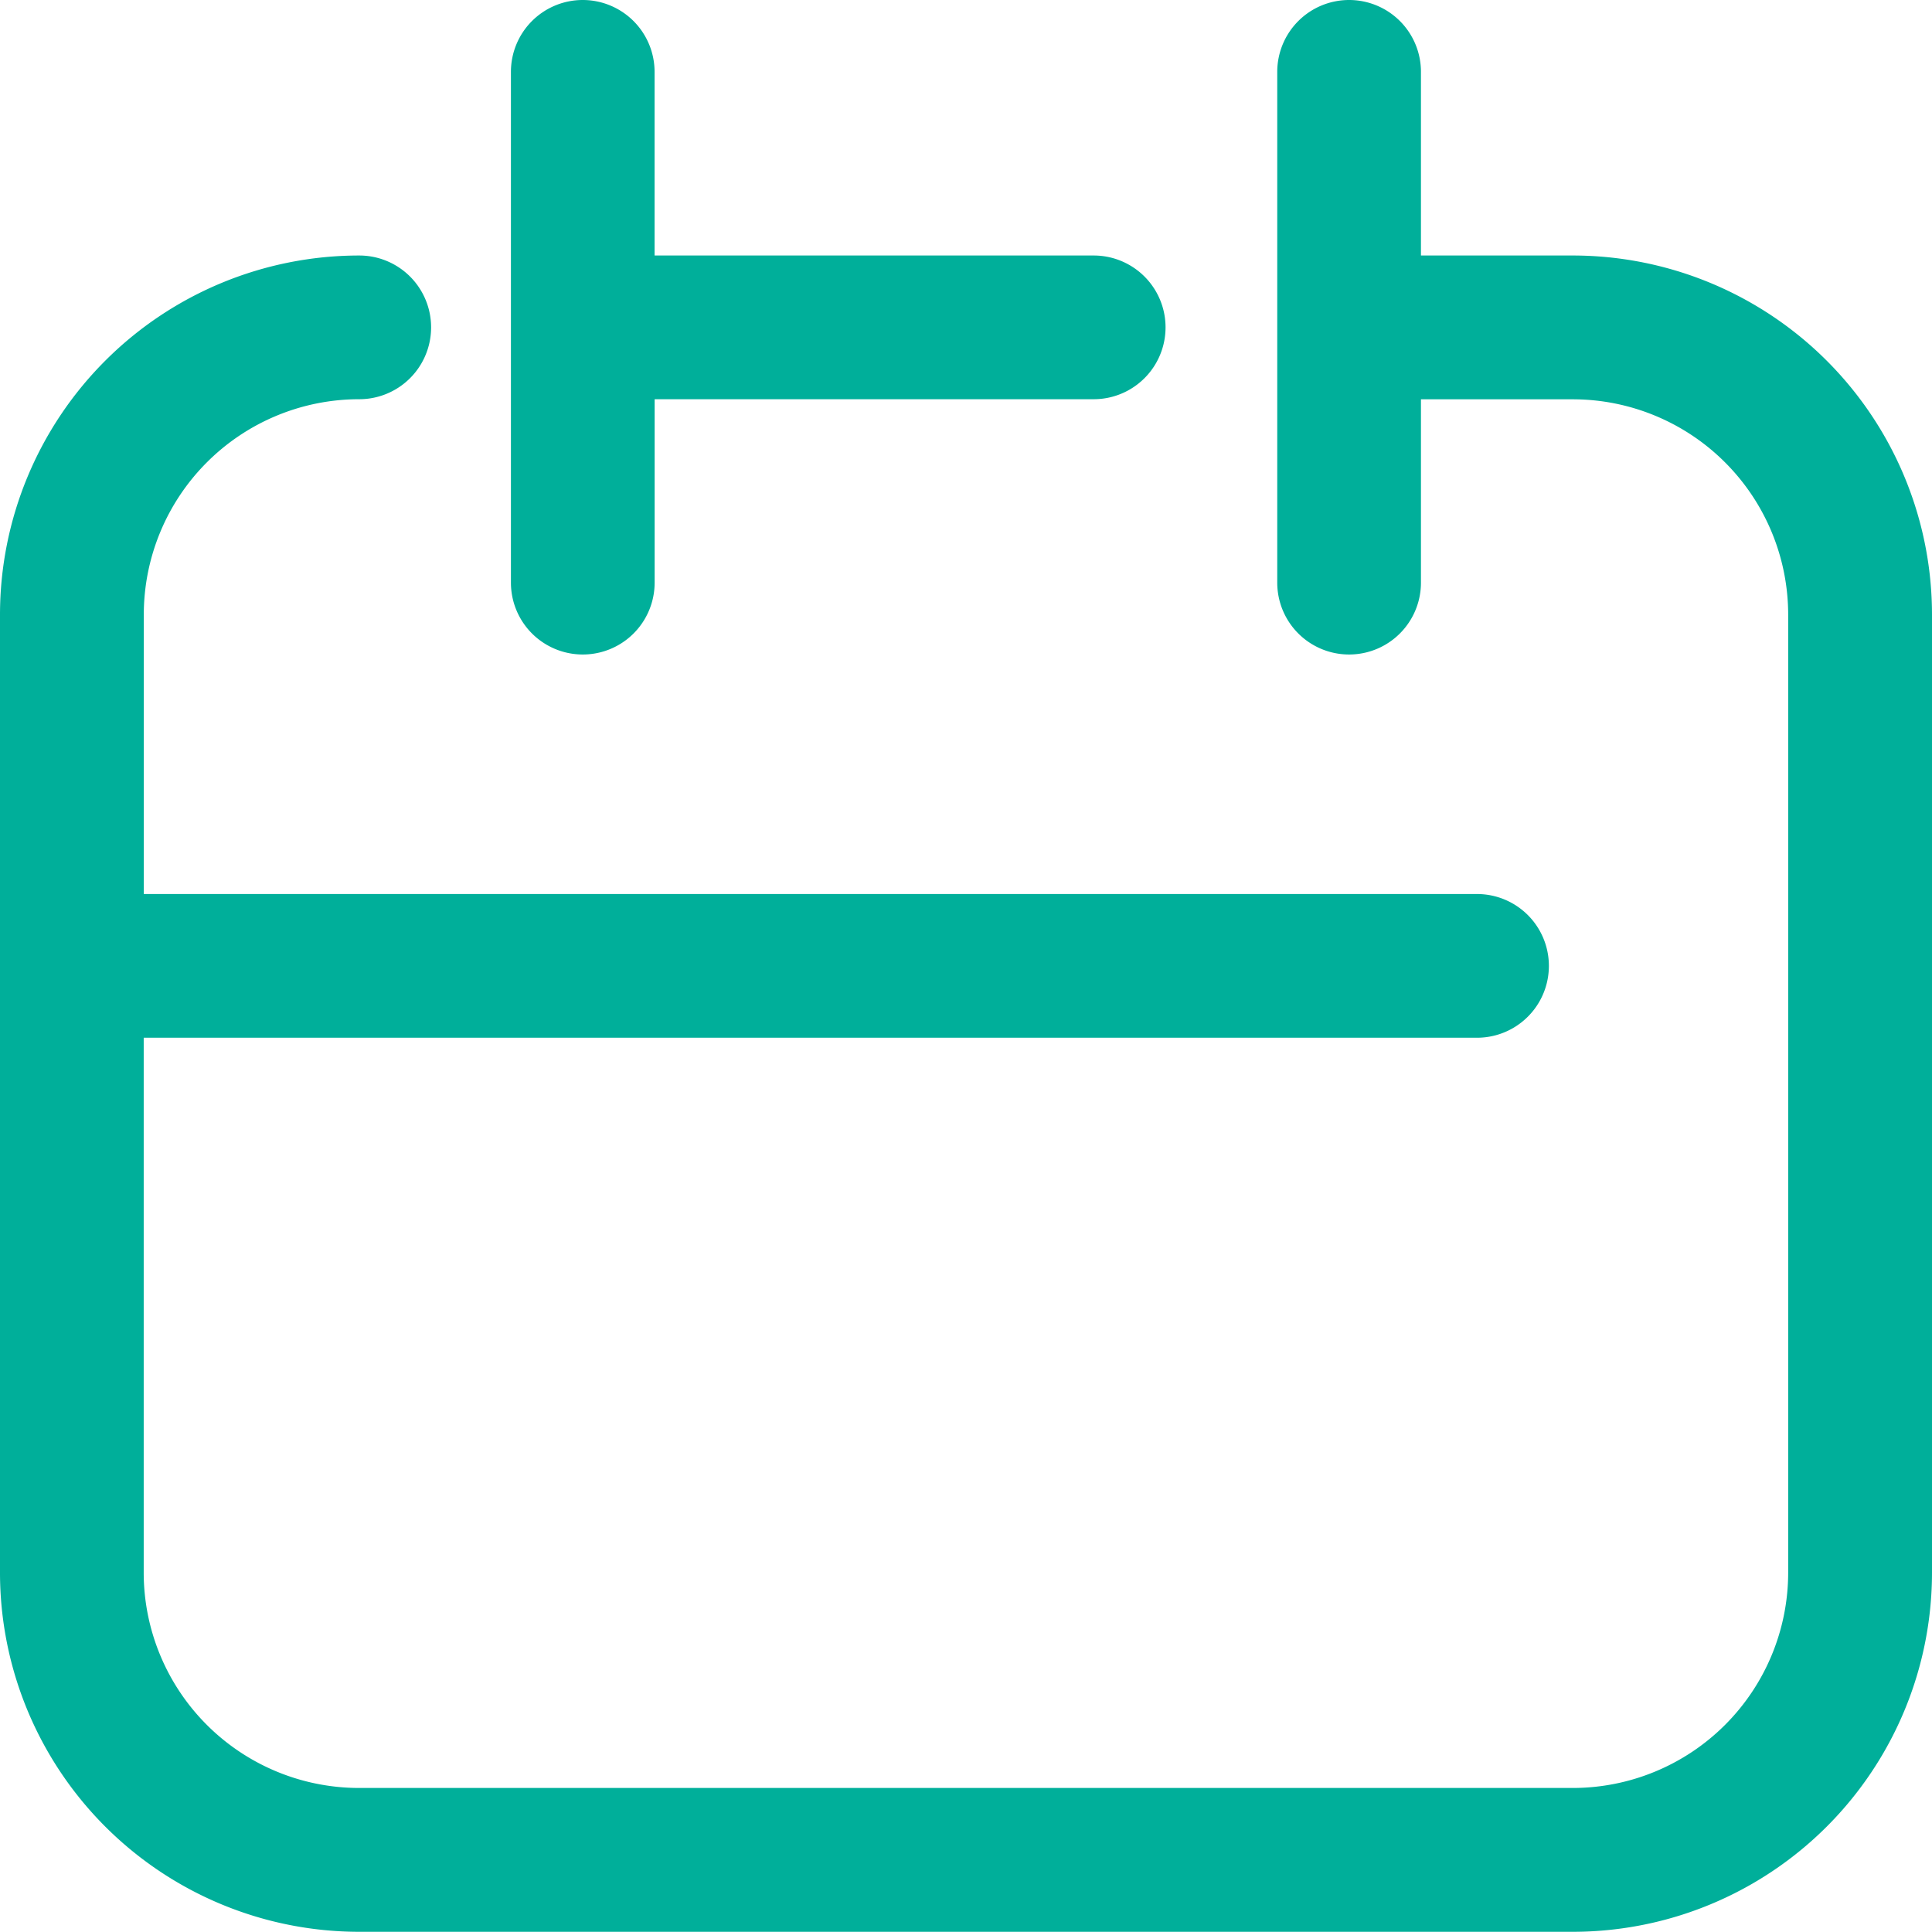 <svg xmlns="http://www.w3.org/2000/svg" viewBox="0 0 65.459 65.452">
  <path id="calendar" d="M20.3.559a2.435,2.435,0,0,1,2.434,2.434V9.216H37.612a2.434,2.434,0,1,1,0,4.869H22.736V20.3a2.434,2.434,0,1,1-4.869,0V2.993A2.434,2.434,0,0,1,20.3.559Zm25.968,0A2.434,2.434,0,0,1,48.7,2.993V9.216h5.138A12.172,12.172,0,0,1,66.015,21.388v32.45A12.172,12.172,0,0,1,53.842,66.011H12.728A12.172,12.172,0,0,1,.556,53.838V21.388A12.172,12.172,0,0,1,12.728,9.216a2.434,2.434,0,0,1,0,4.869,7.3,7.3,0,0,0-7.3,7.3V30.85H50.6a2.434,2.434,0,1,1,0,4.869H5.425V53.838a7.3,7.3,0,0,0,7.3,7.3H53.842a7.3,7.3,0,0,0,7.3-7.3V21.388a7.3,7.3,0,0,0-7.3-7.3H48.7V20.3a2.434,2.434,0,1,1-4.869,0V2.993A2.435,2.435,0,0,1,46.269.559Z" transform="translate(-0.556 -0.559)" fill="#00af9a" fill-rule="evenodd"/>
</svg>
